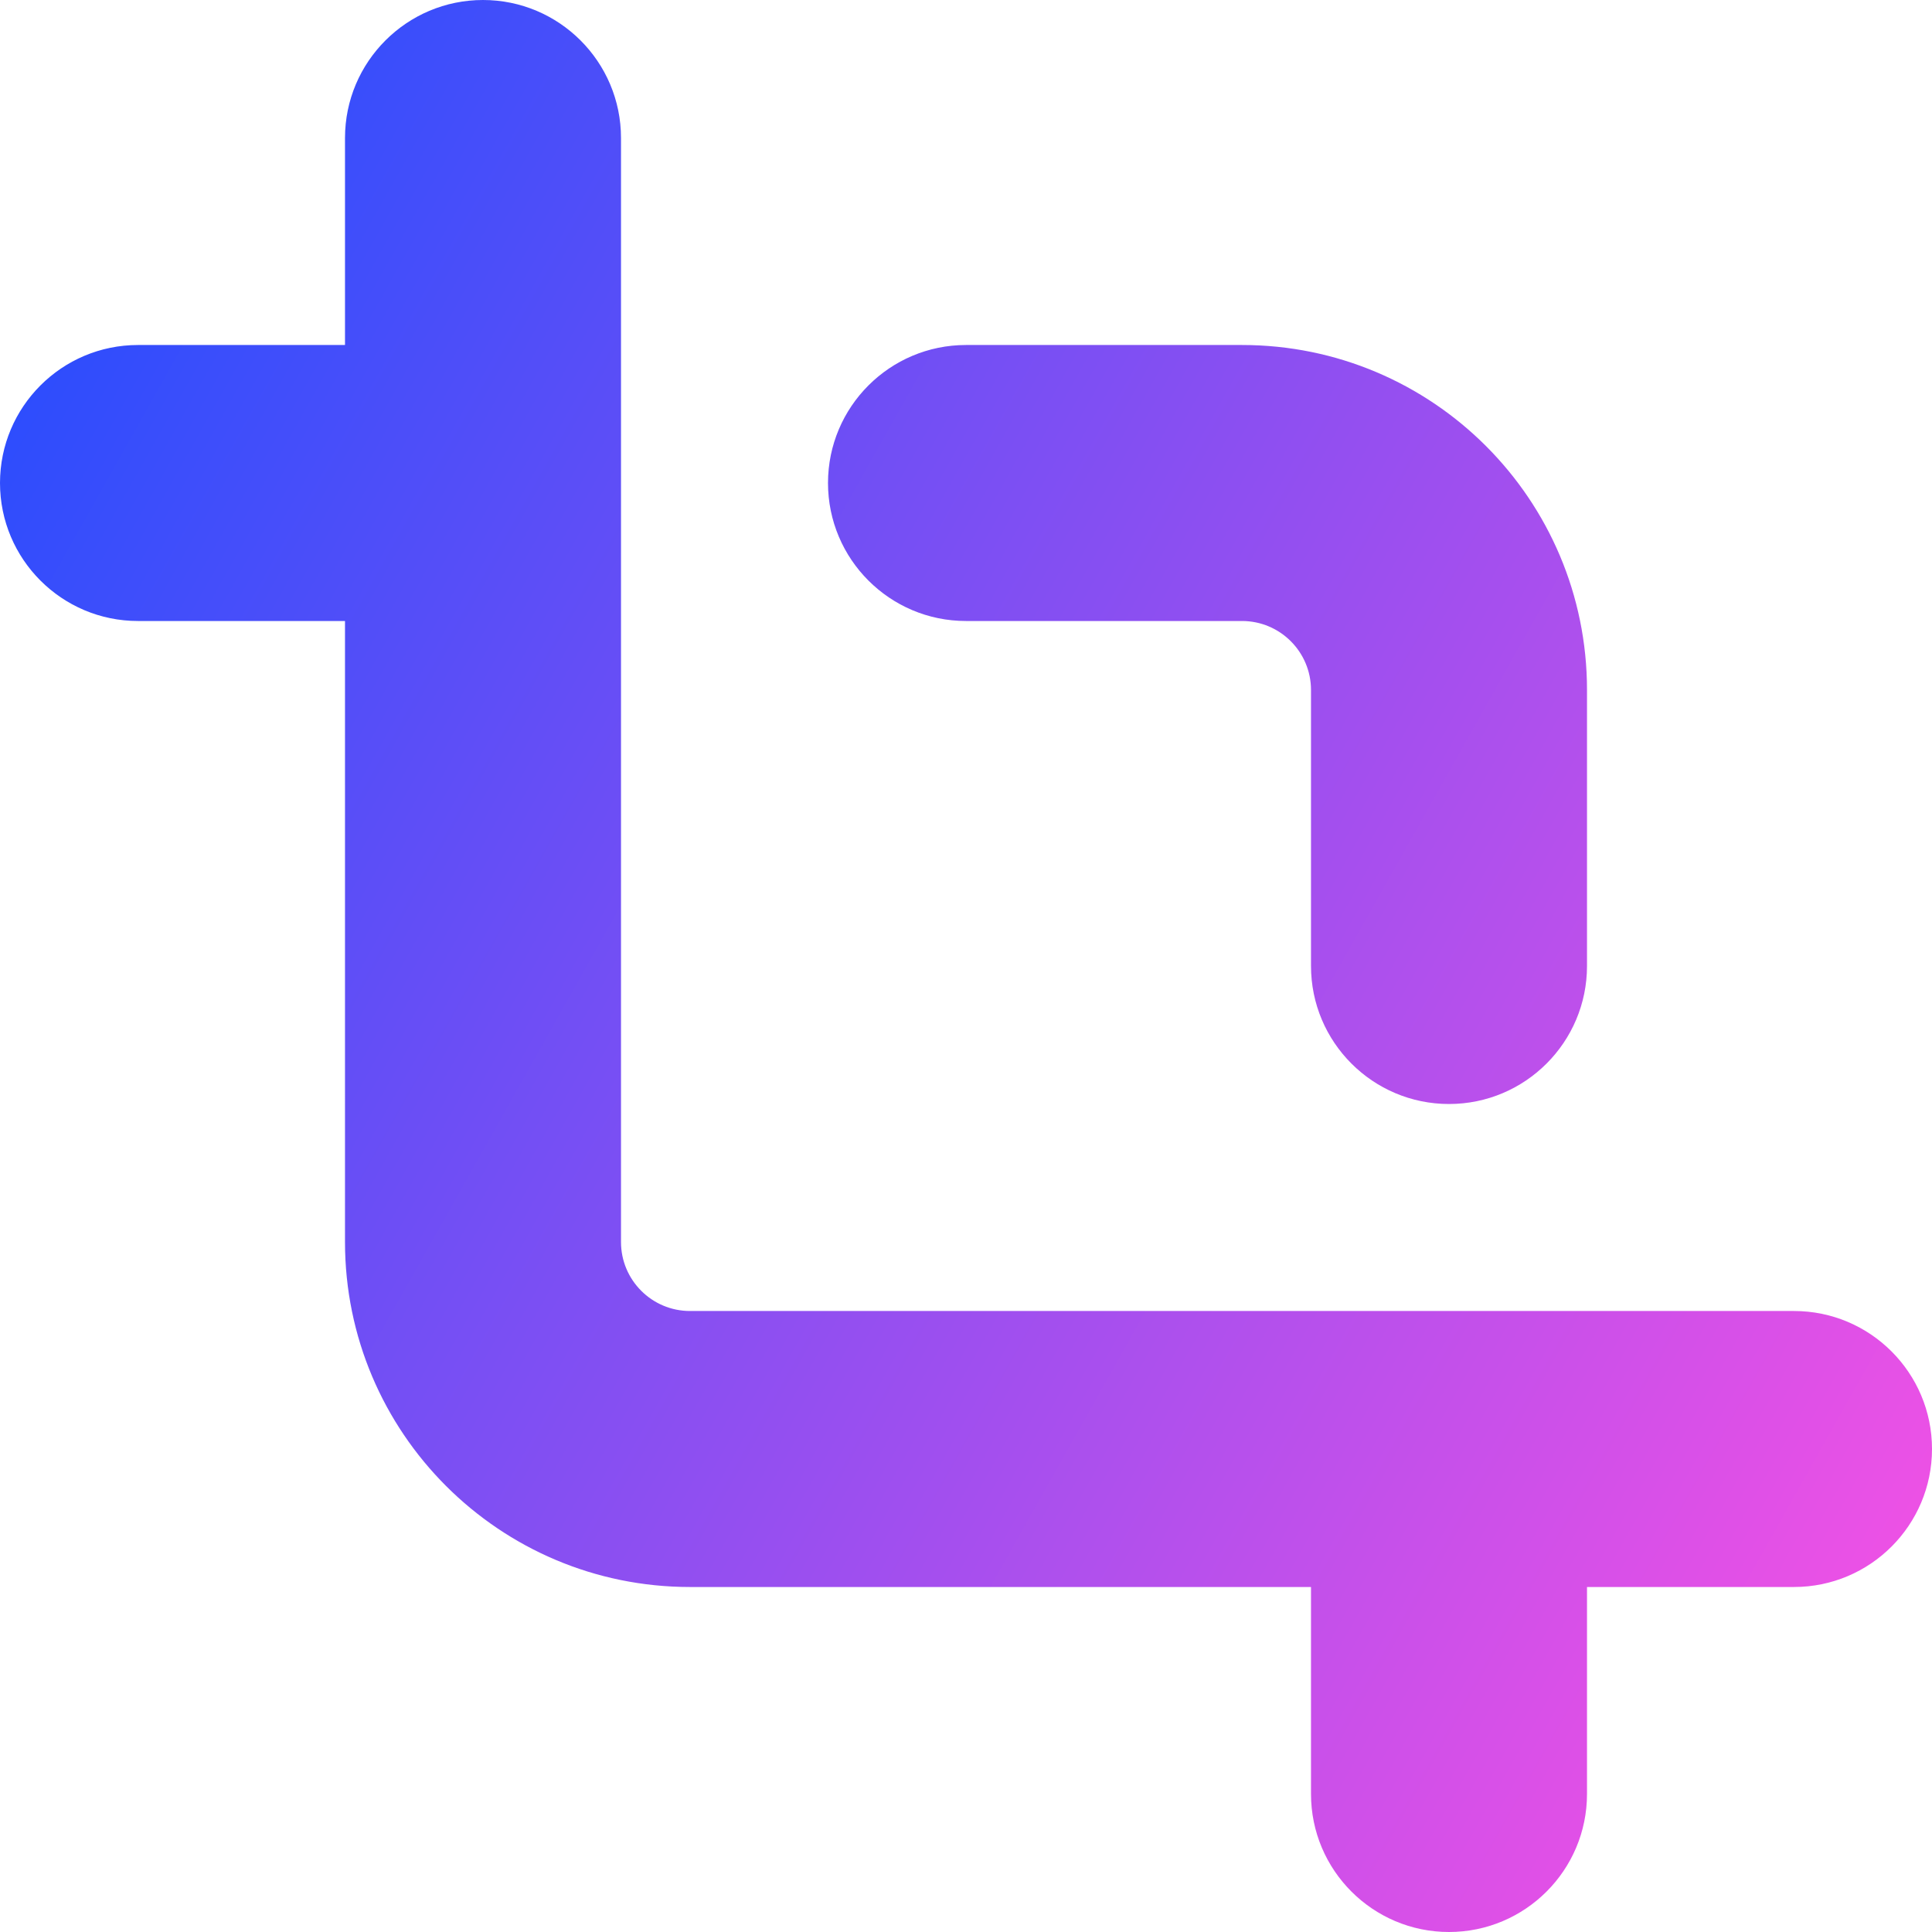 <svg xmlns="http://www.w3.org/2000/svg" fill="none" viewBox="0 0 14 14" id="Crop-Selection--Streamline-Core-Gradient">
  <desc>
    Crop Selection Streamline Icon: https://streamlinehq.com
  </desc>
  <g id="Free Gradient/Interface Essential/crop-selection--artboard-crop-design-image-picture">
    <path id="Union" fill="url(#paint0_linear_14402_9513)" fill-rule="evenodd" d="M4.5 1c0-.552-.448-1-1-1s-1 .448-1 1v1.5H1c-.552 0-1 .448-1 1s.448 1 1 1h1.5V9c0 1.381 1.119 2.5 2.5 2.5h4.5V13c0 .552.448 1 1 1 .552 0 1-.448 1-1v-1.5H13c.552 0 1-.448 1-1 0-.552-.448-1-1-1H5c-.276 0-.5-.224-.5-.5V1ZM6 3.5c0-.552.448-1 1-1h2c1.381 0 2.5 1.119 2.5 2.5v2c0 .552-.448 1-1 1-.552 0-1-.448-1-1V5c0-.276-.224-.5-.5-.5H7c-.552 0-1-.448-1-1Z" clip-rule="evenodd"></path>
  </g>
  <defs>
    <linearGradient id="paint0_linear_14402_9513" x1="13.953" x2="-2.626" y1="14.003" y2="4.677" gradientUnits="userSpaceOnUse">
      <stop stop-color="#ff51e3"></stop>
      <stop offset="1" stop-color="#1b4dff"></stop>
    </linearGradient>
  </defs>
</svg>